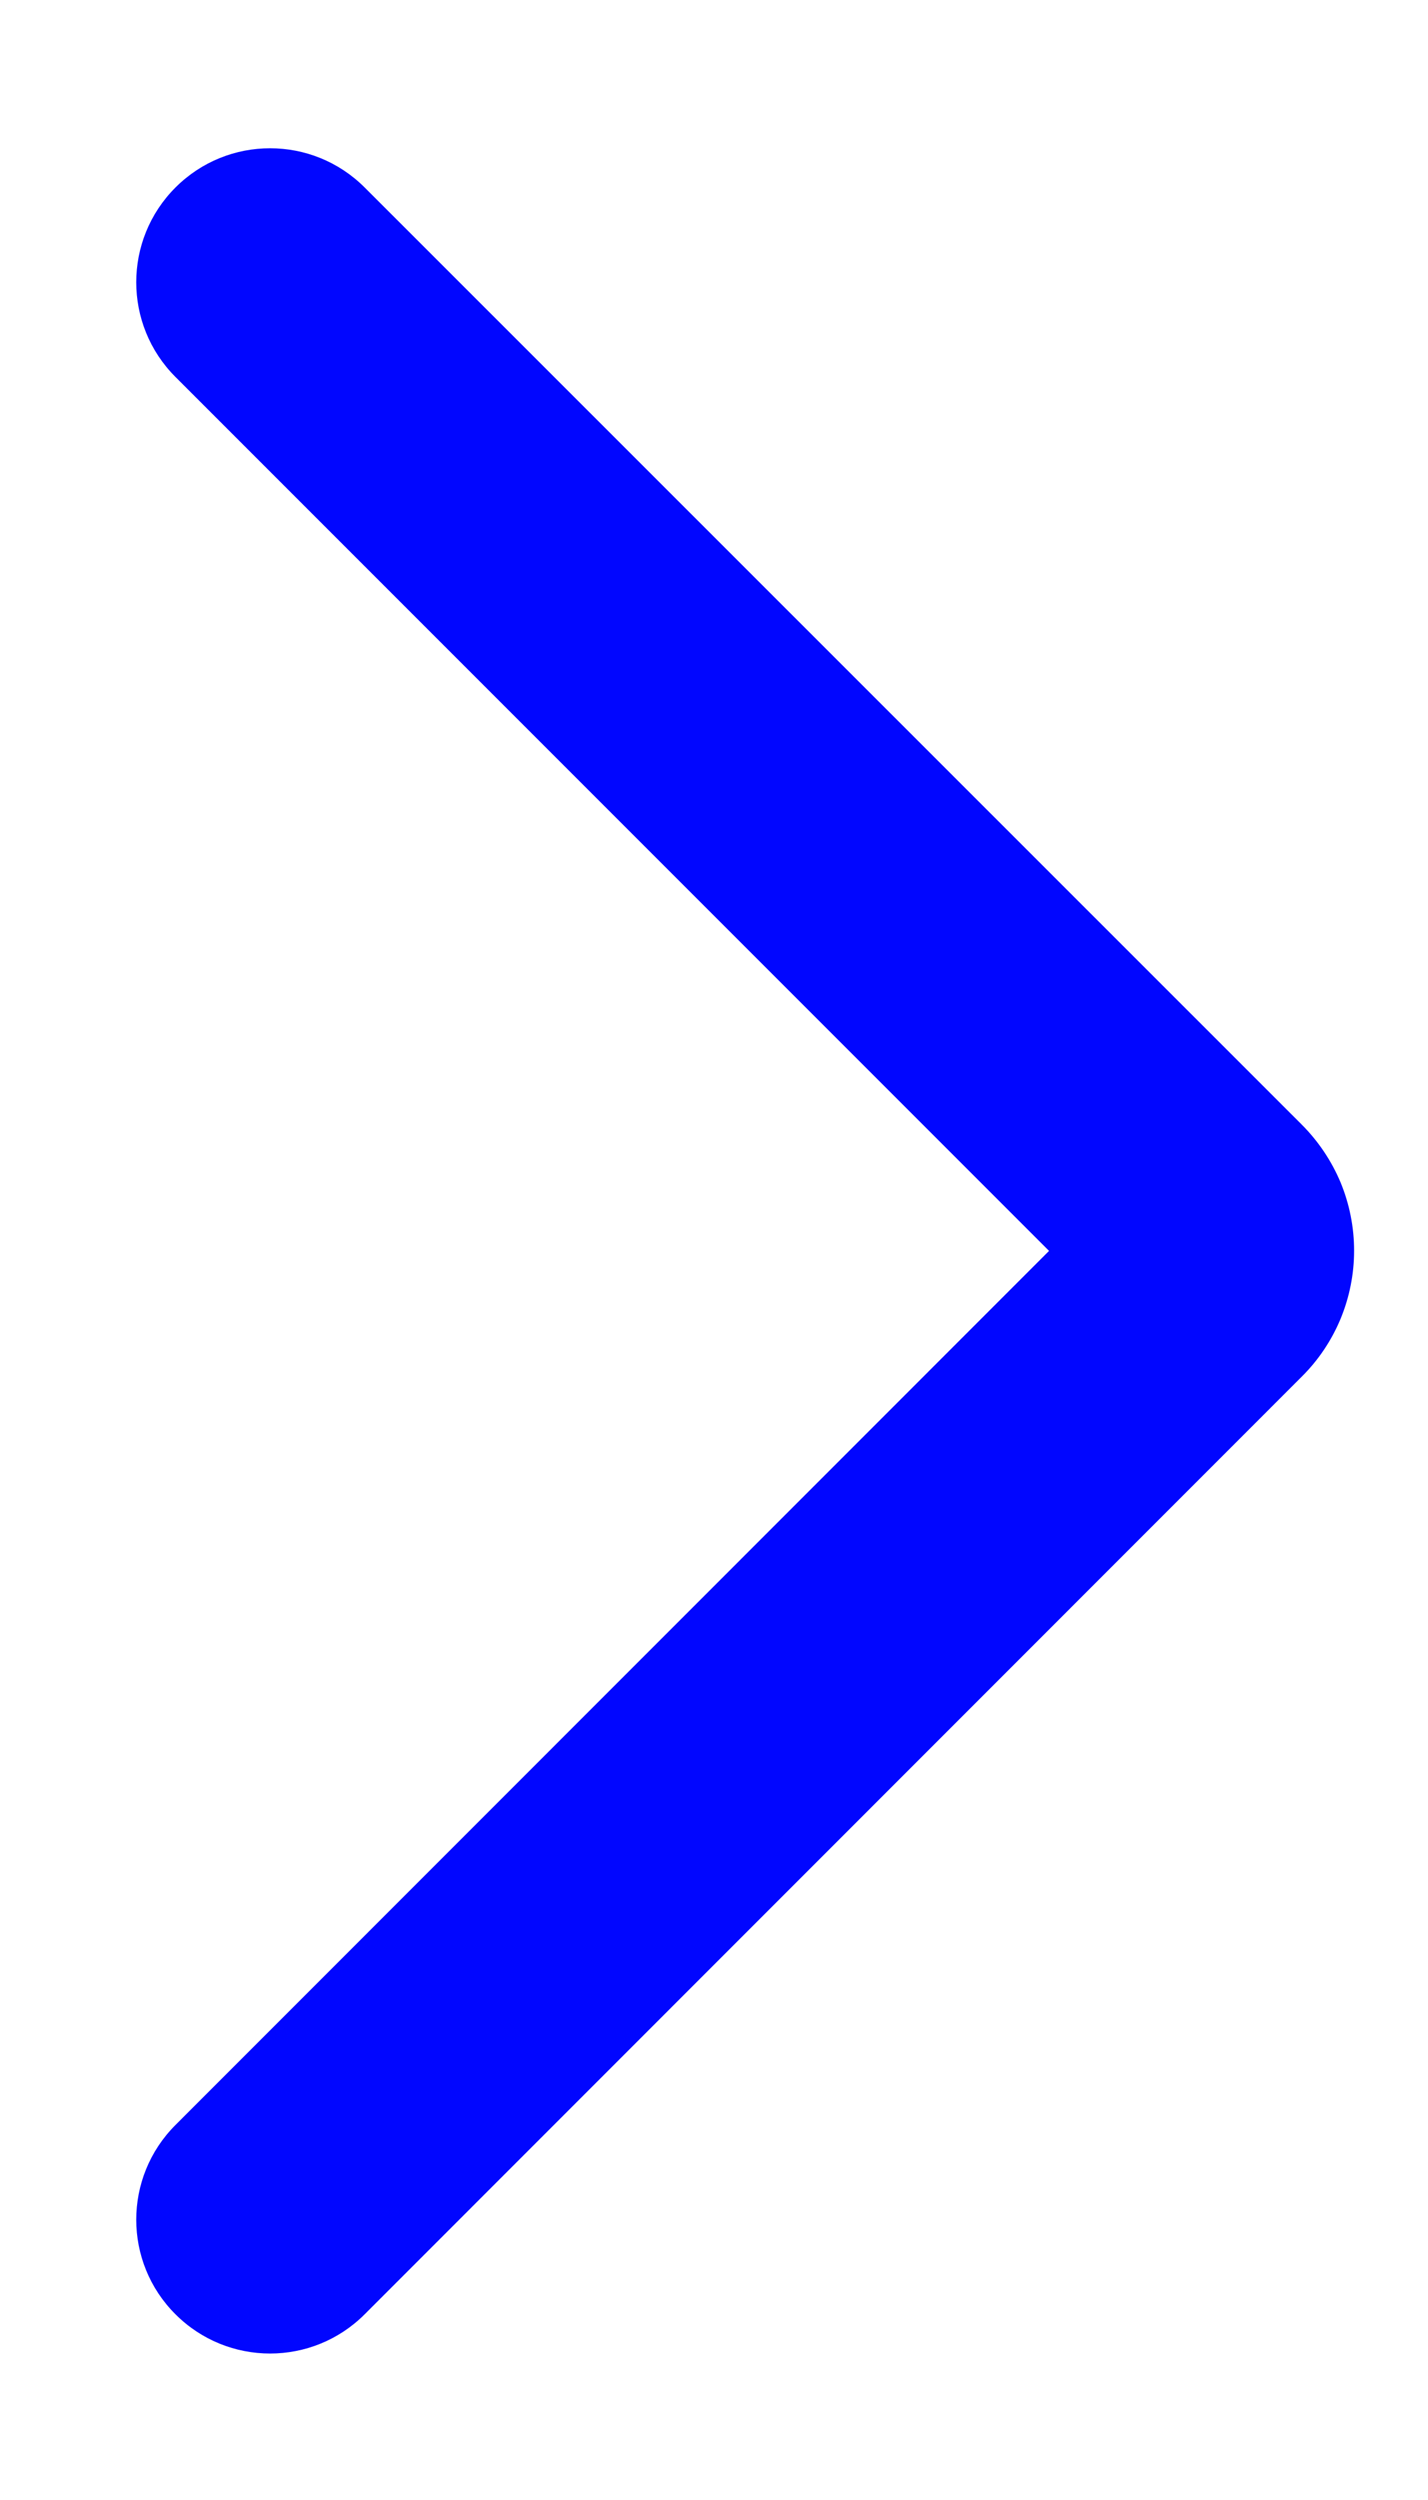 <?xml version="1.0" encoding="UTF-8"?> <svg xmlns="http://www.w3.org/2000/svg" width="8" height="14" viewBox="0 0 8 14" fill="none"><path d="M0.983 2.111C0.69 1.818 0.69 1.343 0.983 1.05V1.05C1.276 0.757 1.75 0.757 2.043 1.05L7.292 6.297C7.385 6.39 7.459 6.5 7.51 6.621C7.56 6.742 7.586 6.872 7.586 7.004C7.586 7.135 7.56 7.265 7.51 7.386C7.459 7.508 7.385 7.618 7.292 7.71L2.043 12.96C1.75 13.253 1.276 13.253 0.983 12.96V12.96C0.69 12.668 0.69 12.193 0.983 11.9L5.877 7.005L0.983 2.111Z" fill="#0106FF"></path></svg> 